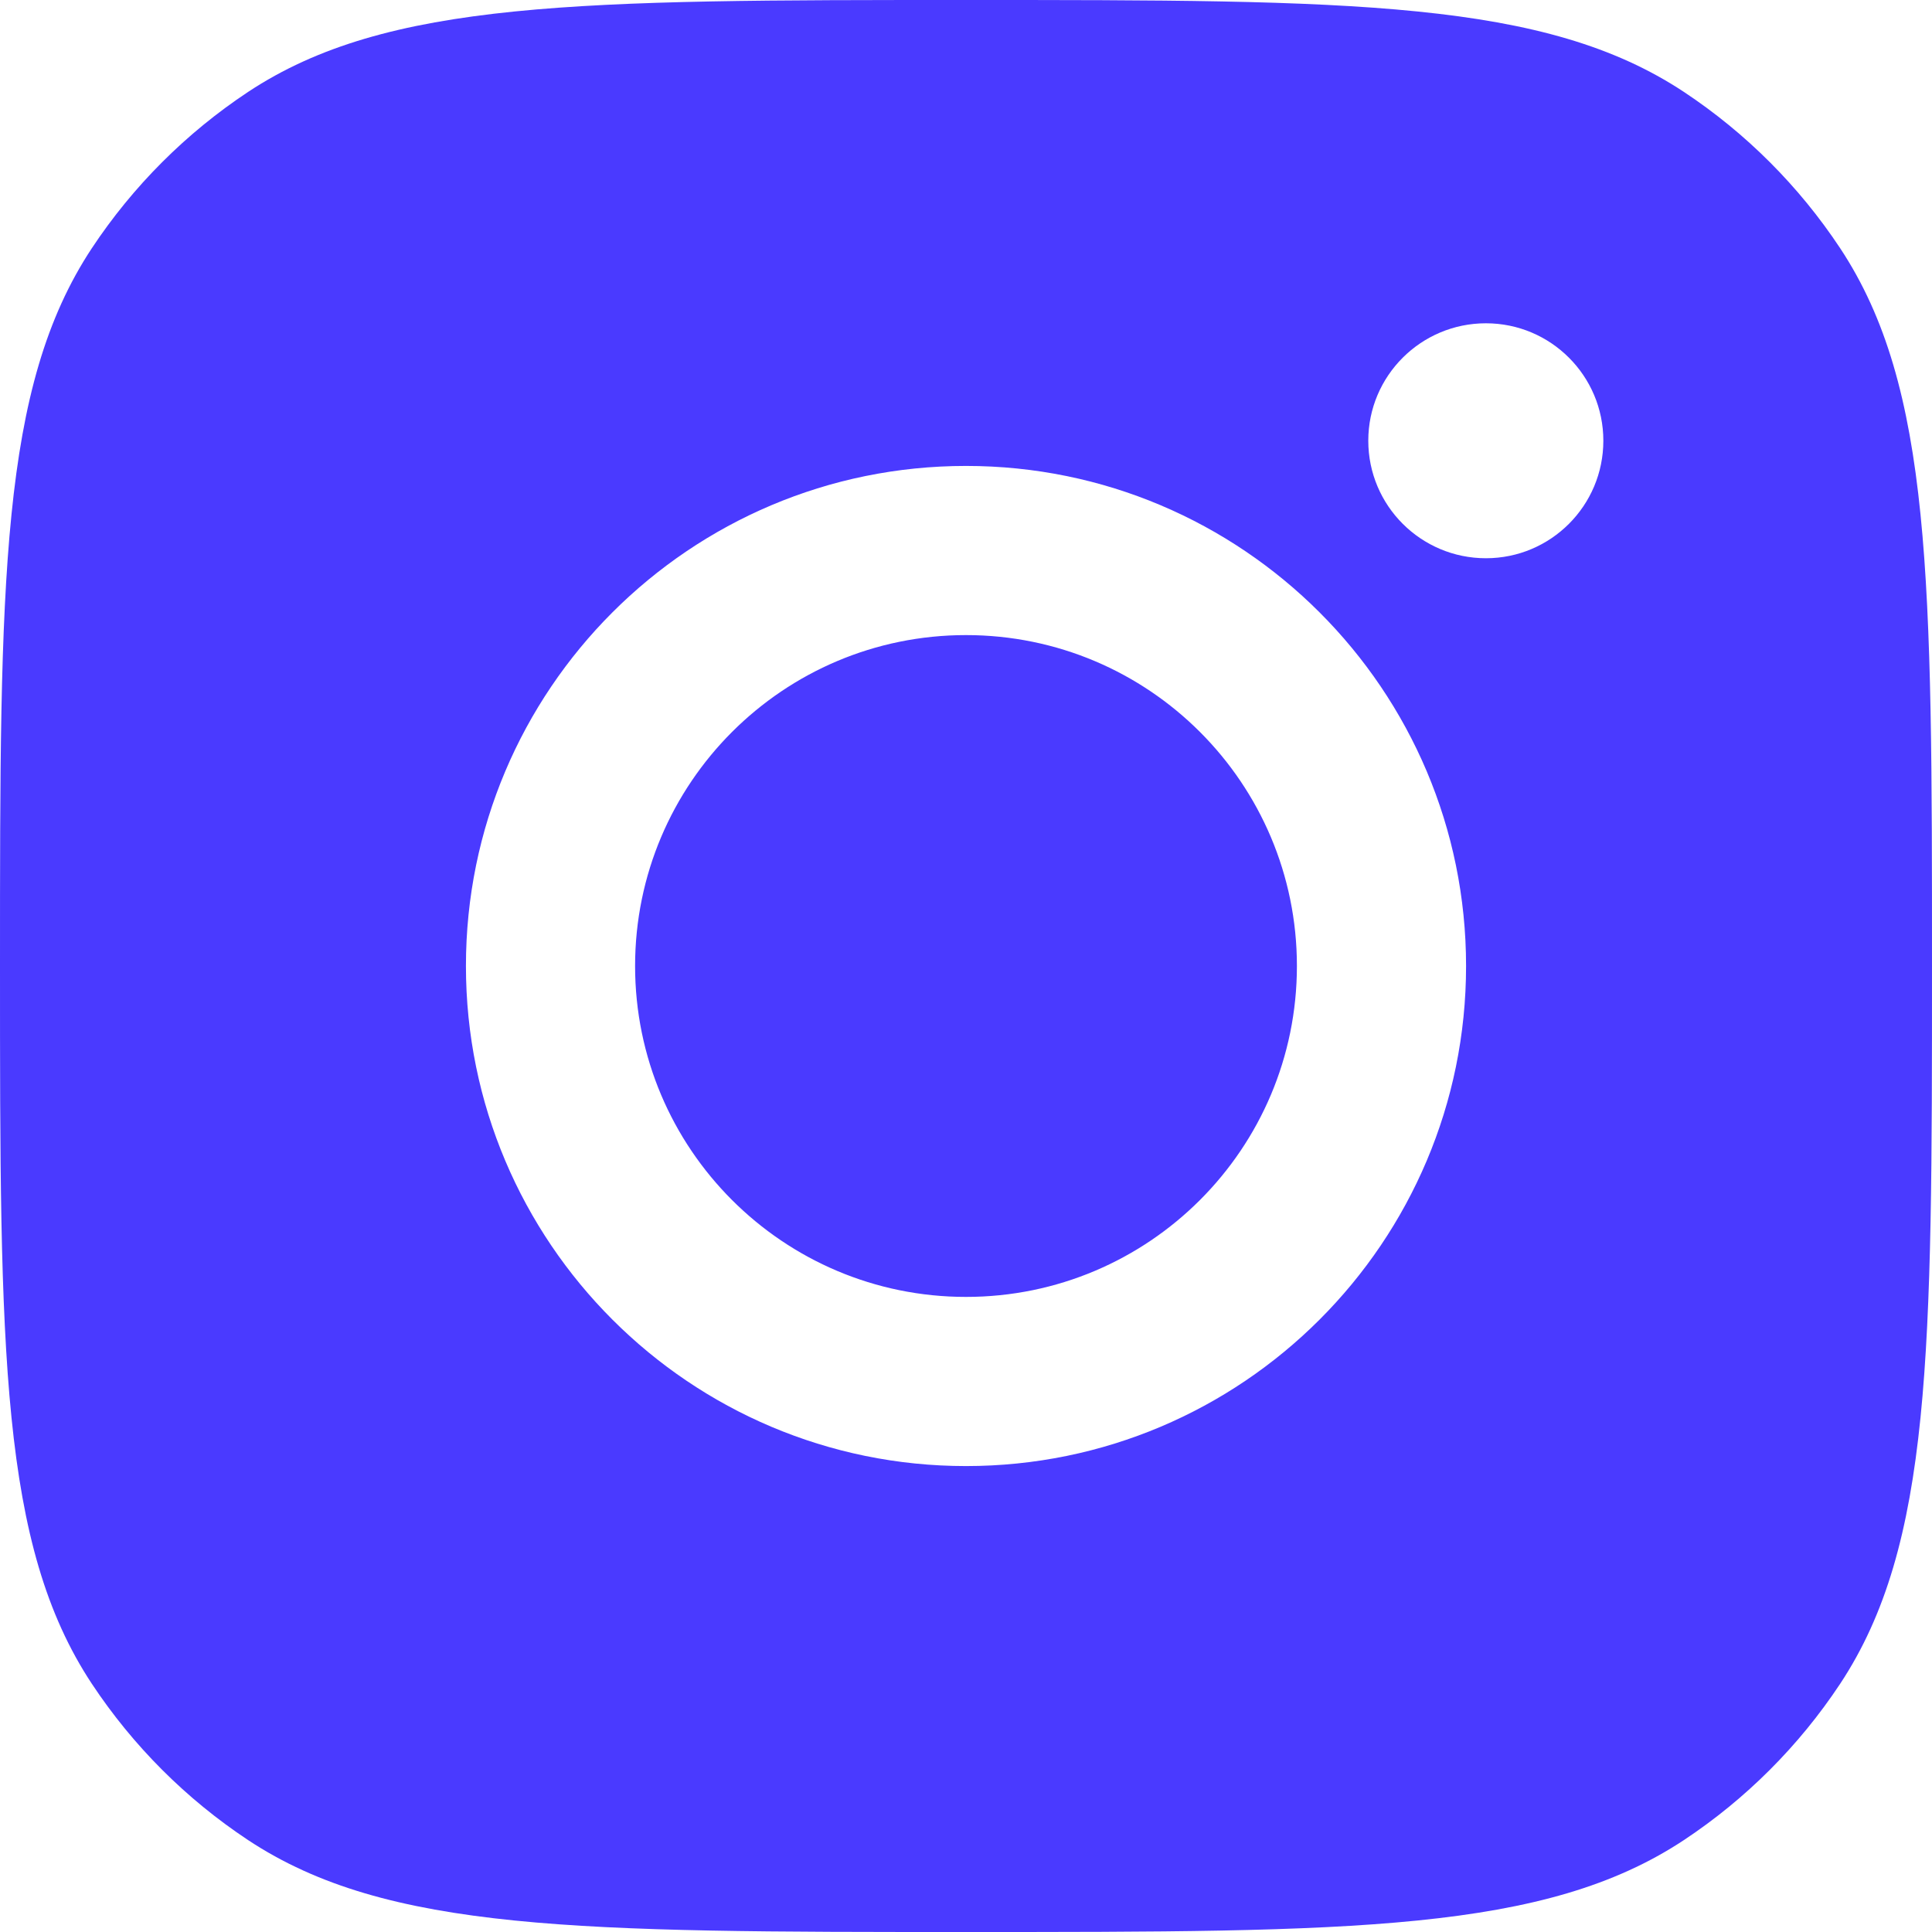<svg width="18" height="18" viewBox="0 0 18 18" fill="none" xmlns="http://www.w3.org/2000/svg">
<path d="M9 0C12.595 0 14.393 -0 15.688 0.856C16.266 1.239 16.761 1.734 17.144 2.312C18 3.607 18 5.405 18 9C18 12.595 18 14.393 17.144 15.688C16.761 16.266 16.266 16.761 15.688 17.144C14.393 18 12.595 18 9 18C5.405 18 3.607 18 2.312 17.144C1.734 16.761 1.239 16.266 0.856 15.688C-0 14.393 0 12.595 0 9C0 5.405 -0 3.607 0.856 2.312C1.239 1.734 1.734 1.239 2.312 0.856C3.607 -0 5.405 0 9 0ZM9 4.341C6.427 4.341 4.341 6.427 4.341 9C4.341 11.573 6.427 13.659 9 13.659C11.573 13.659 13.659 11.573 13.659 9C13.659 6.427 11.573 4.341 9 4.341ZM9 5.917C10.703 5.917 12.083 7.297 12.083 9C12.083 10.703 10.703 12.083 9 12.083C7.297 12.083 5.917 10.703 5.917 9C5.917 7.297 7.297 5.917 9 5.917ZM13.844 3.012C13.239 3.012 12.748 3.502 12.748 4.106C12.748 4.711 13.239 5.201 13.844 5.201C14.448 5.201 14.938 4.711 14.938 4.106C14.938 3.502 14.448 3.012 13.844 3.012Z" fill="#4A3AFF"/>
</svg>
